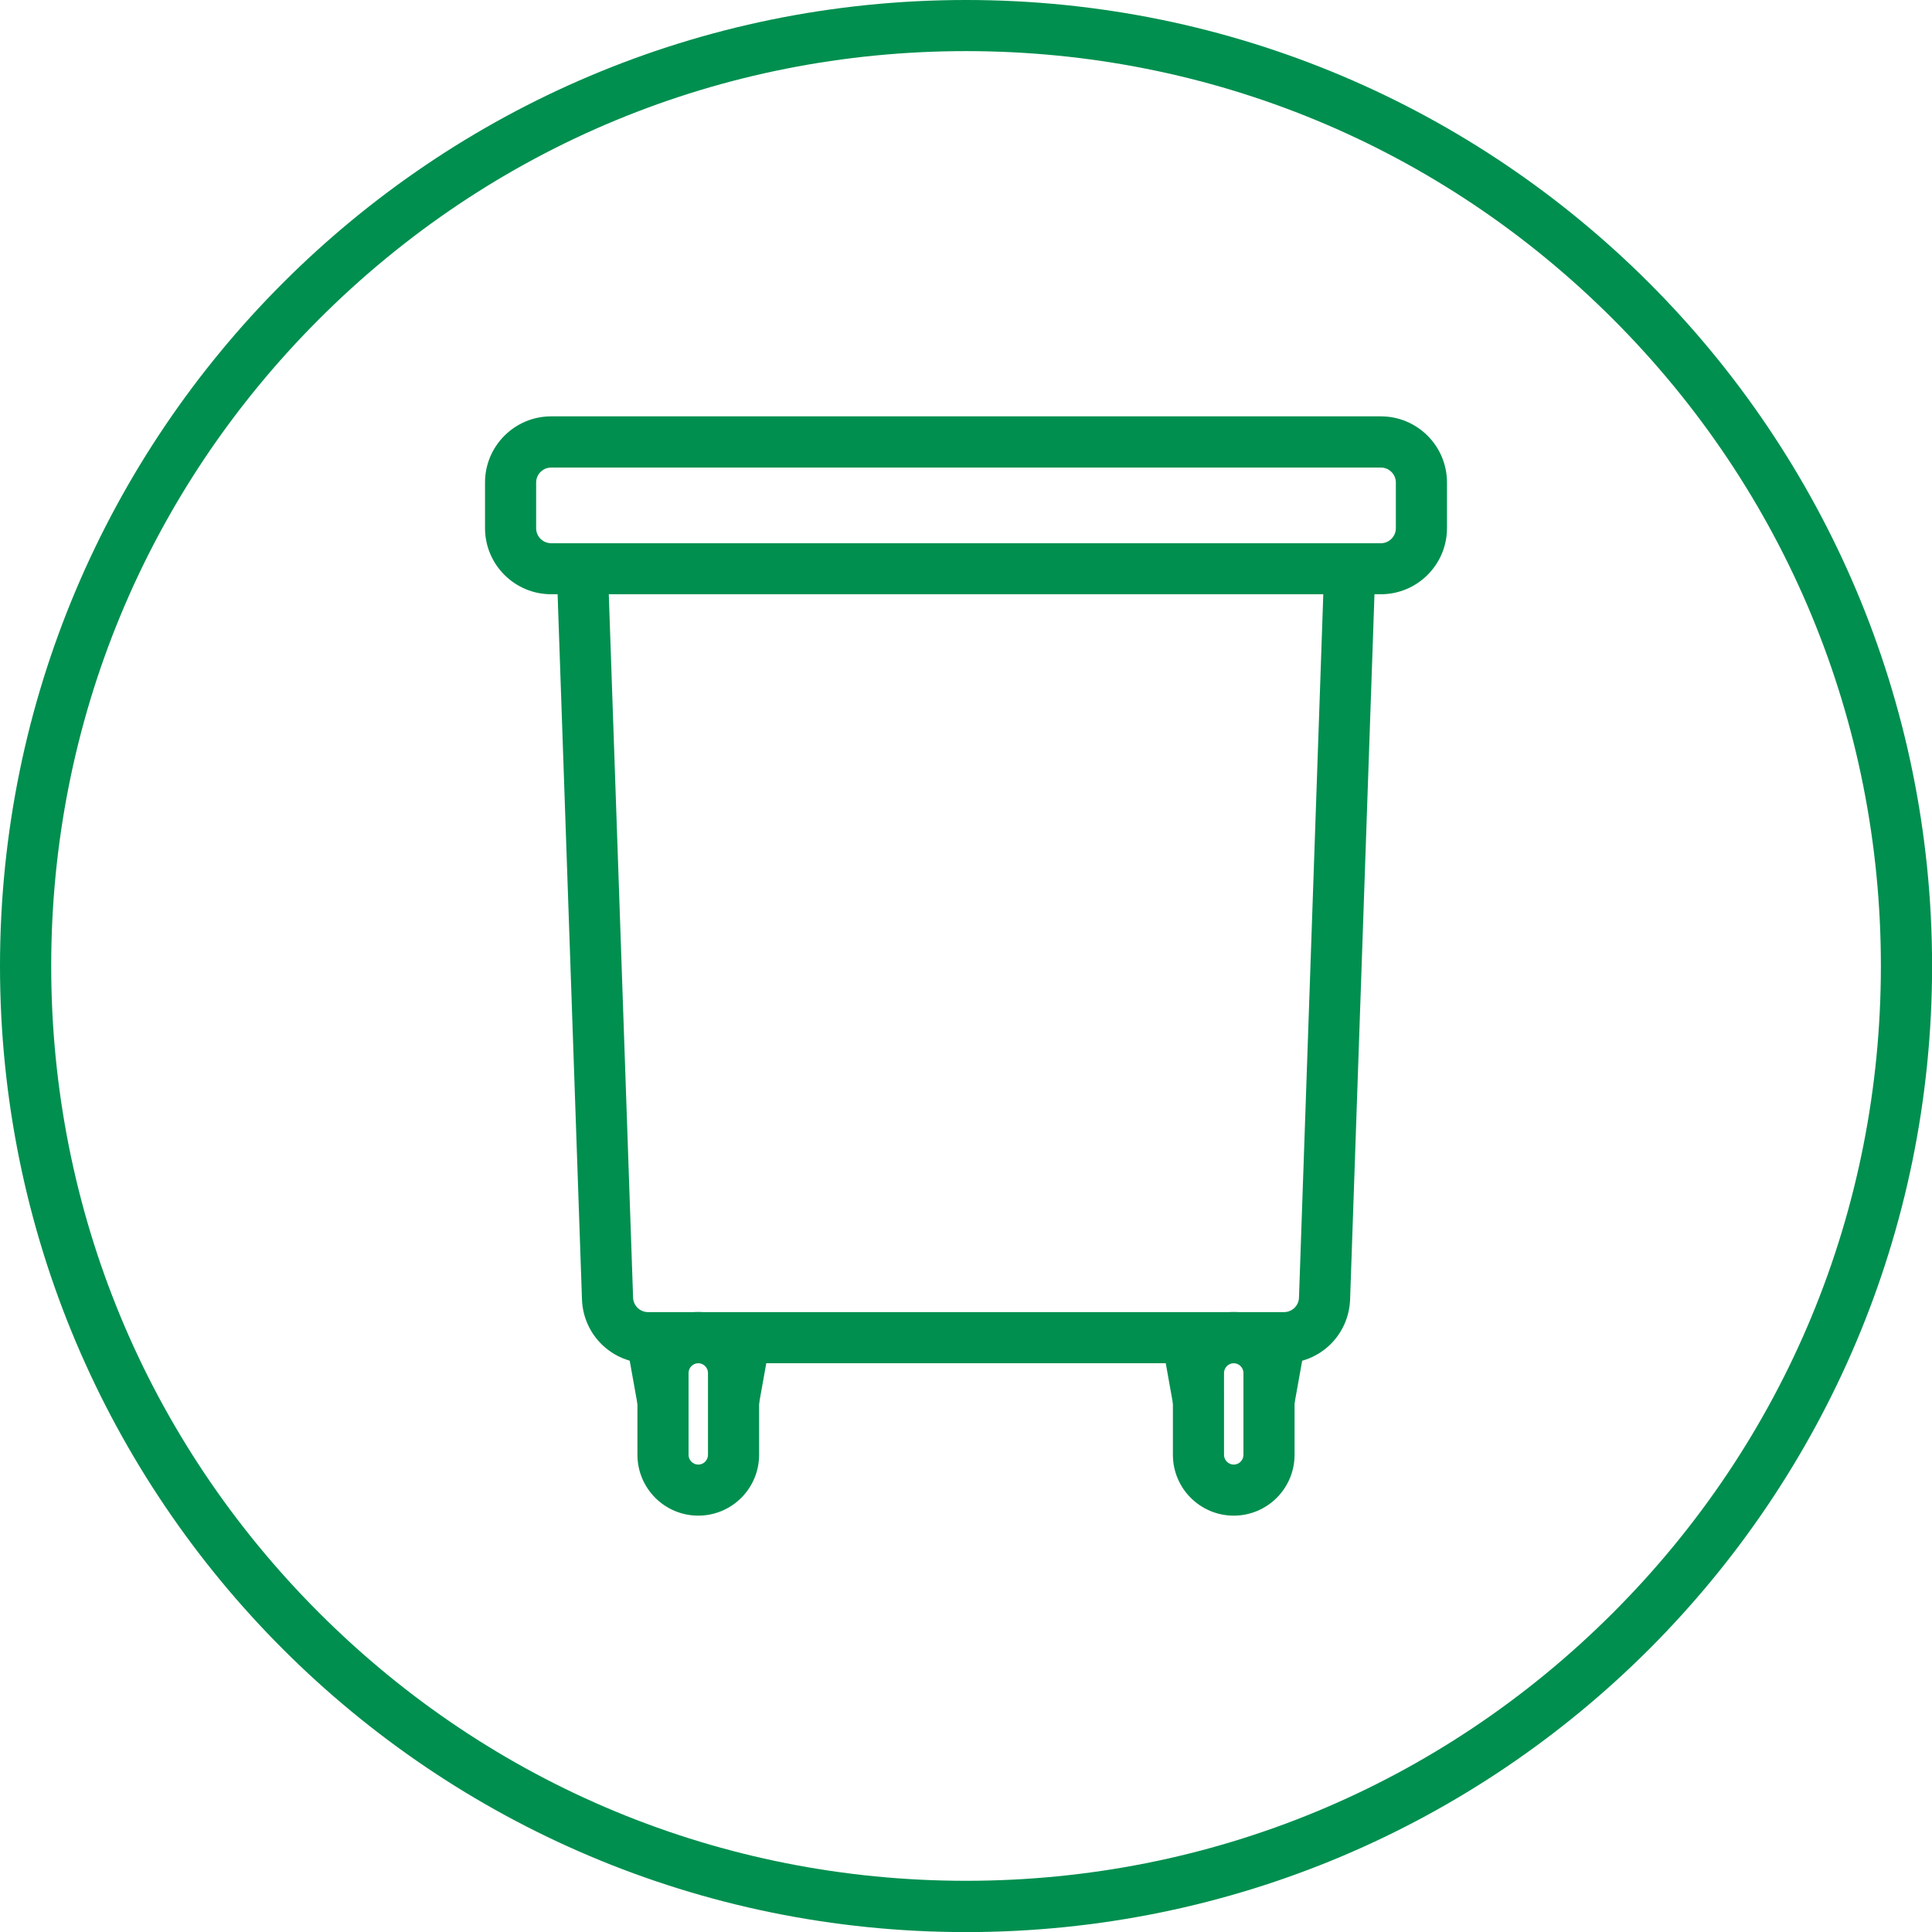 <?xml version="1.0" encoding="utf-8"?>
<svg xmlns="http://www.w3.org/2000/svg" id="Layer_1" viewBox="0 0 226.77 226.77">
  <defs>
    <style>
      .cls-1 {
        fill: #008f4f;
      }
    </style>
  </defs>
  <path class="cls-1" d="M113.39,6c28.68,0,55.65,11.17,75.93,31.45,20.28,20.28,31.45,47.25,31.45,75.93s-11.17,55.65-31.45,75.93c-20.28,20.28-47.25,31.45-75.93,31.45s-55.65-11.17-75.93-31.45c-20.28-20.28-31.45-47.25-31.45-75.93s11.17-55.65,31.45-75.93C57.74,17.17,84.7,6,113.39,6M113.39,0C50.76,0,0,50.76,0,113.39s50.76,113.39,113.39,113.39,113.39-50.76,113.39-113.39S176.01,0,113.39,0h0Z"/>
  <g>
    <g>
      <path class="cls-1" d="M81.96,177.9c-3.94,0-7.14-3.2-7.14-7.14v-9.62c0-3.94,3.2-7.14,7.14-7.14s7.14,3.2,7.14,7.14v9.62c0,3.94-3.2,7.14-7.14,7.14ZM81.96,160.01c-.62,0-1.14.52-1.14,1.14v9.62c0,.62.52,1.14,1.14,1.14s1.14-.52,1.14-1.14v-9.62c0-.62-.52-1.14-1.14-1.14Z"/>
      <rect class="cls-1" x="82.96" y="157.75" width="7.6" height="6" transform="translate(-86.77 217.79) rotate(-79.84)"/>
      <rect class="cls-1" x="74.15" y="156.95" width="6" height="7.6" transform="translate(-27.15 16.13) rotate(-10.16)"/>
    </g>
    <path class="cls-1" d="M150.71,160.01h-74.64c-4.2,0-7.61-3.29-7.76-7.49l-2.96-85.66,6-.21,2.96,85.66c.03.95.81,1.7,1.76,1.7h74.64c.95,0,1.73-.75,1.76-1.7l2.96-85.66,6,.21-2.96,85.66c-.15,4.2-3.55,7.49-7.76,7.49Z"/>
    <path class="cls-1" d="M162.08,69.75h-97.39c-4.28,0-7.76-3.48-7.76-7.76v-5.36c0-4.28,3.48-7.76,7.76-7.76h97.39c4.28,0,7.76,3.48,7.76,7.76v5.36c0,4.28-3.48,7.76-7.76,7.76ZM64.69,54.88c-.97,0-1.76.79-1.76,1.76v5.36c0,.97.79,1.76,1.76,1.76h97.39c.97,0,1.76-.79,1.76-1.76v-5.36c0-.97-.79-1.76-1.76-1.76h-97.39Z"/>
    <path class="cls-1" d="M144.81,177.9c-3.94,0-7.14-3.2-7.14-7.14v-9.62c0-3.94,3.2-7.14,7.14-7.14s7.14,3.2,7.14,7.14v9.62c0,3.94-3.2,7.14-7.14,7.14ZM144.81,160.01c-.62,0-1.14.52-1.14,1.14v9.62c0,.62.52,1.14,1.14,1.14s1.14-.52,1.14-1.14v-9.62c0-.62-.52-1.14-1.14-1.14Z"/>
    <rect class="cls-1" x="137.01" y="156.95" width="6" height="7.6" transform="translate(-26.16 27.22) rotate(-10.16)"/>
    <rect class="cls-1" x="145.82" y="157.75" width="7.6" height="6" transform="translate(-35.01 279.66) rotate(-79.84)"/>
  </g>
</svg>